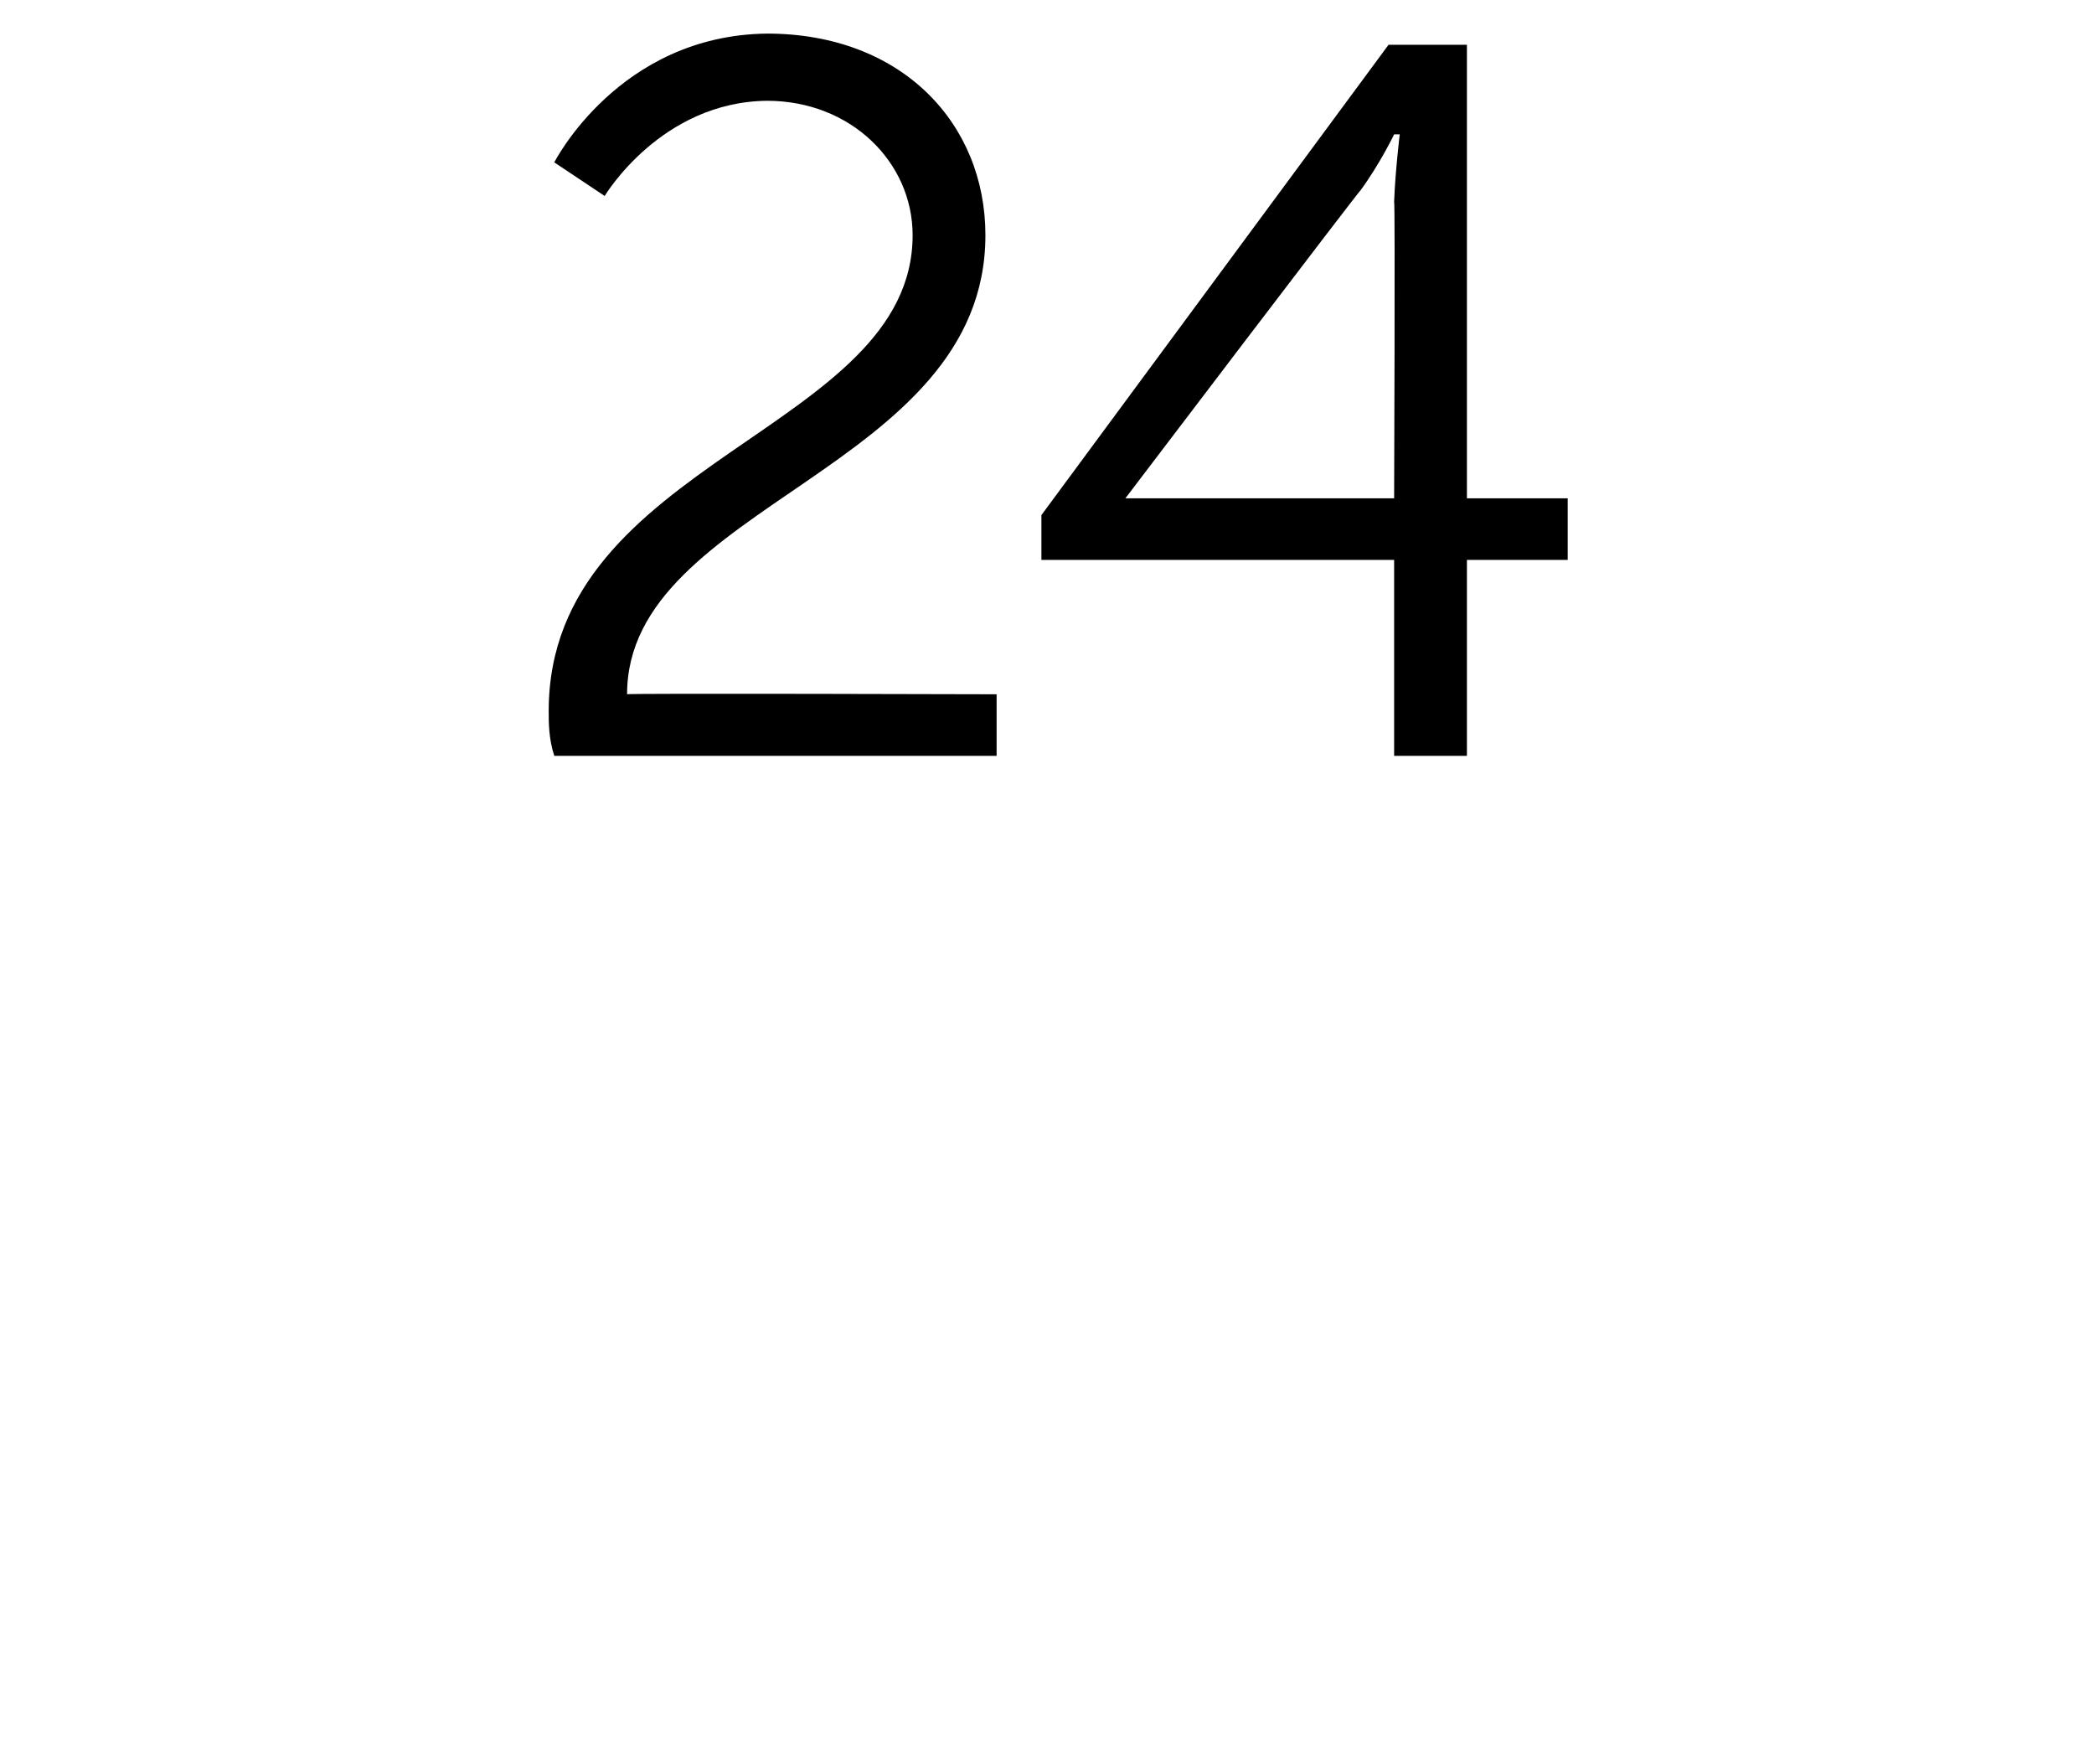<?xml version="1.0" standalone="no"?><!DOCTYPE svg PUBLIC "-//W3C//DTD SVG 1.1//EN" "http://www.w3.org/Graphics/SVG/1.1/DTD/svg11.dtd"><svg xmlns="http://www.w3.org/2000/svg" version="1.1" width="37.4px" height="31.5px" viewBox="0 0 37.4 31.5">  <desc>24</desc>  <defs/>  <g id="Polygon151555">    <path d="M 9.8 12.7 C 9.8 8.2 16.3 7.7 16.3 4.2 C 16.3 2.9 15.2 1.8 13.7 1.8 C 11.8 1.82 10.8 3.5 10.8 3.5 L 9.9 2.9 C 9.9 2.9 11.05 0.63 13.7 0.6 C 16.1 0.6 17.6 2.2 17.6 4.2 C 17.6 8.4 11.2 9 11.2 12.4 C 11.17 12.38 17.8 12.4 17.8 12.4 L 17.8 13.5 C 17.8 13.5 9.88 13.5 9.9 13.5 C 9.8 13.2 9.8 12.9 9.8 12.7 Z M 18.6 9.2 L 24.8 0.8 L 26.2 0.8 L 26.2 8.9 L 28 8.9 L 28 10 L 26.2 10 L 26.2 13.5 L 24.9 13.5 L 24.9 10 L 18.6 10 L 18.6 9.2 Z M 24.9 8.9 C 24.9 8.9 24.92 3.6 24.9 3.6 C 24.92 3.06 25 2.4 25 2.4 L 24.9 2.4 C 24.9 2.4 24.65 2.92 24.3 3.4 C 24.3 3.37 20.1 8.9 20.1 8.9 L 20.1 8.9 L 24.9 8.9 Z " stroke="none" fill="#000"/>  </g></svg>